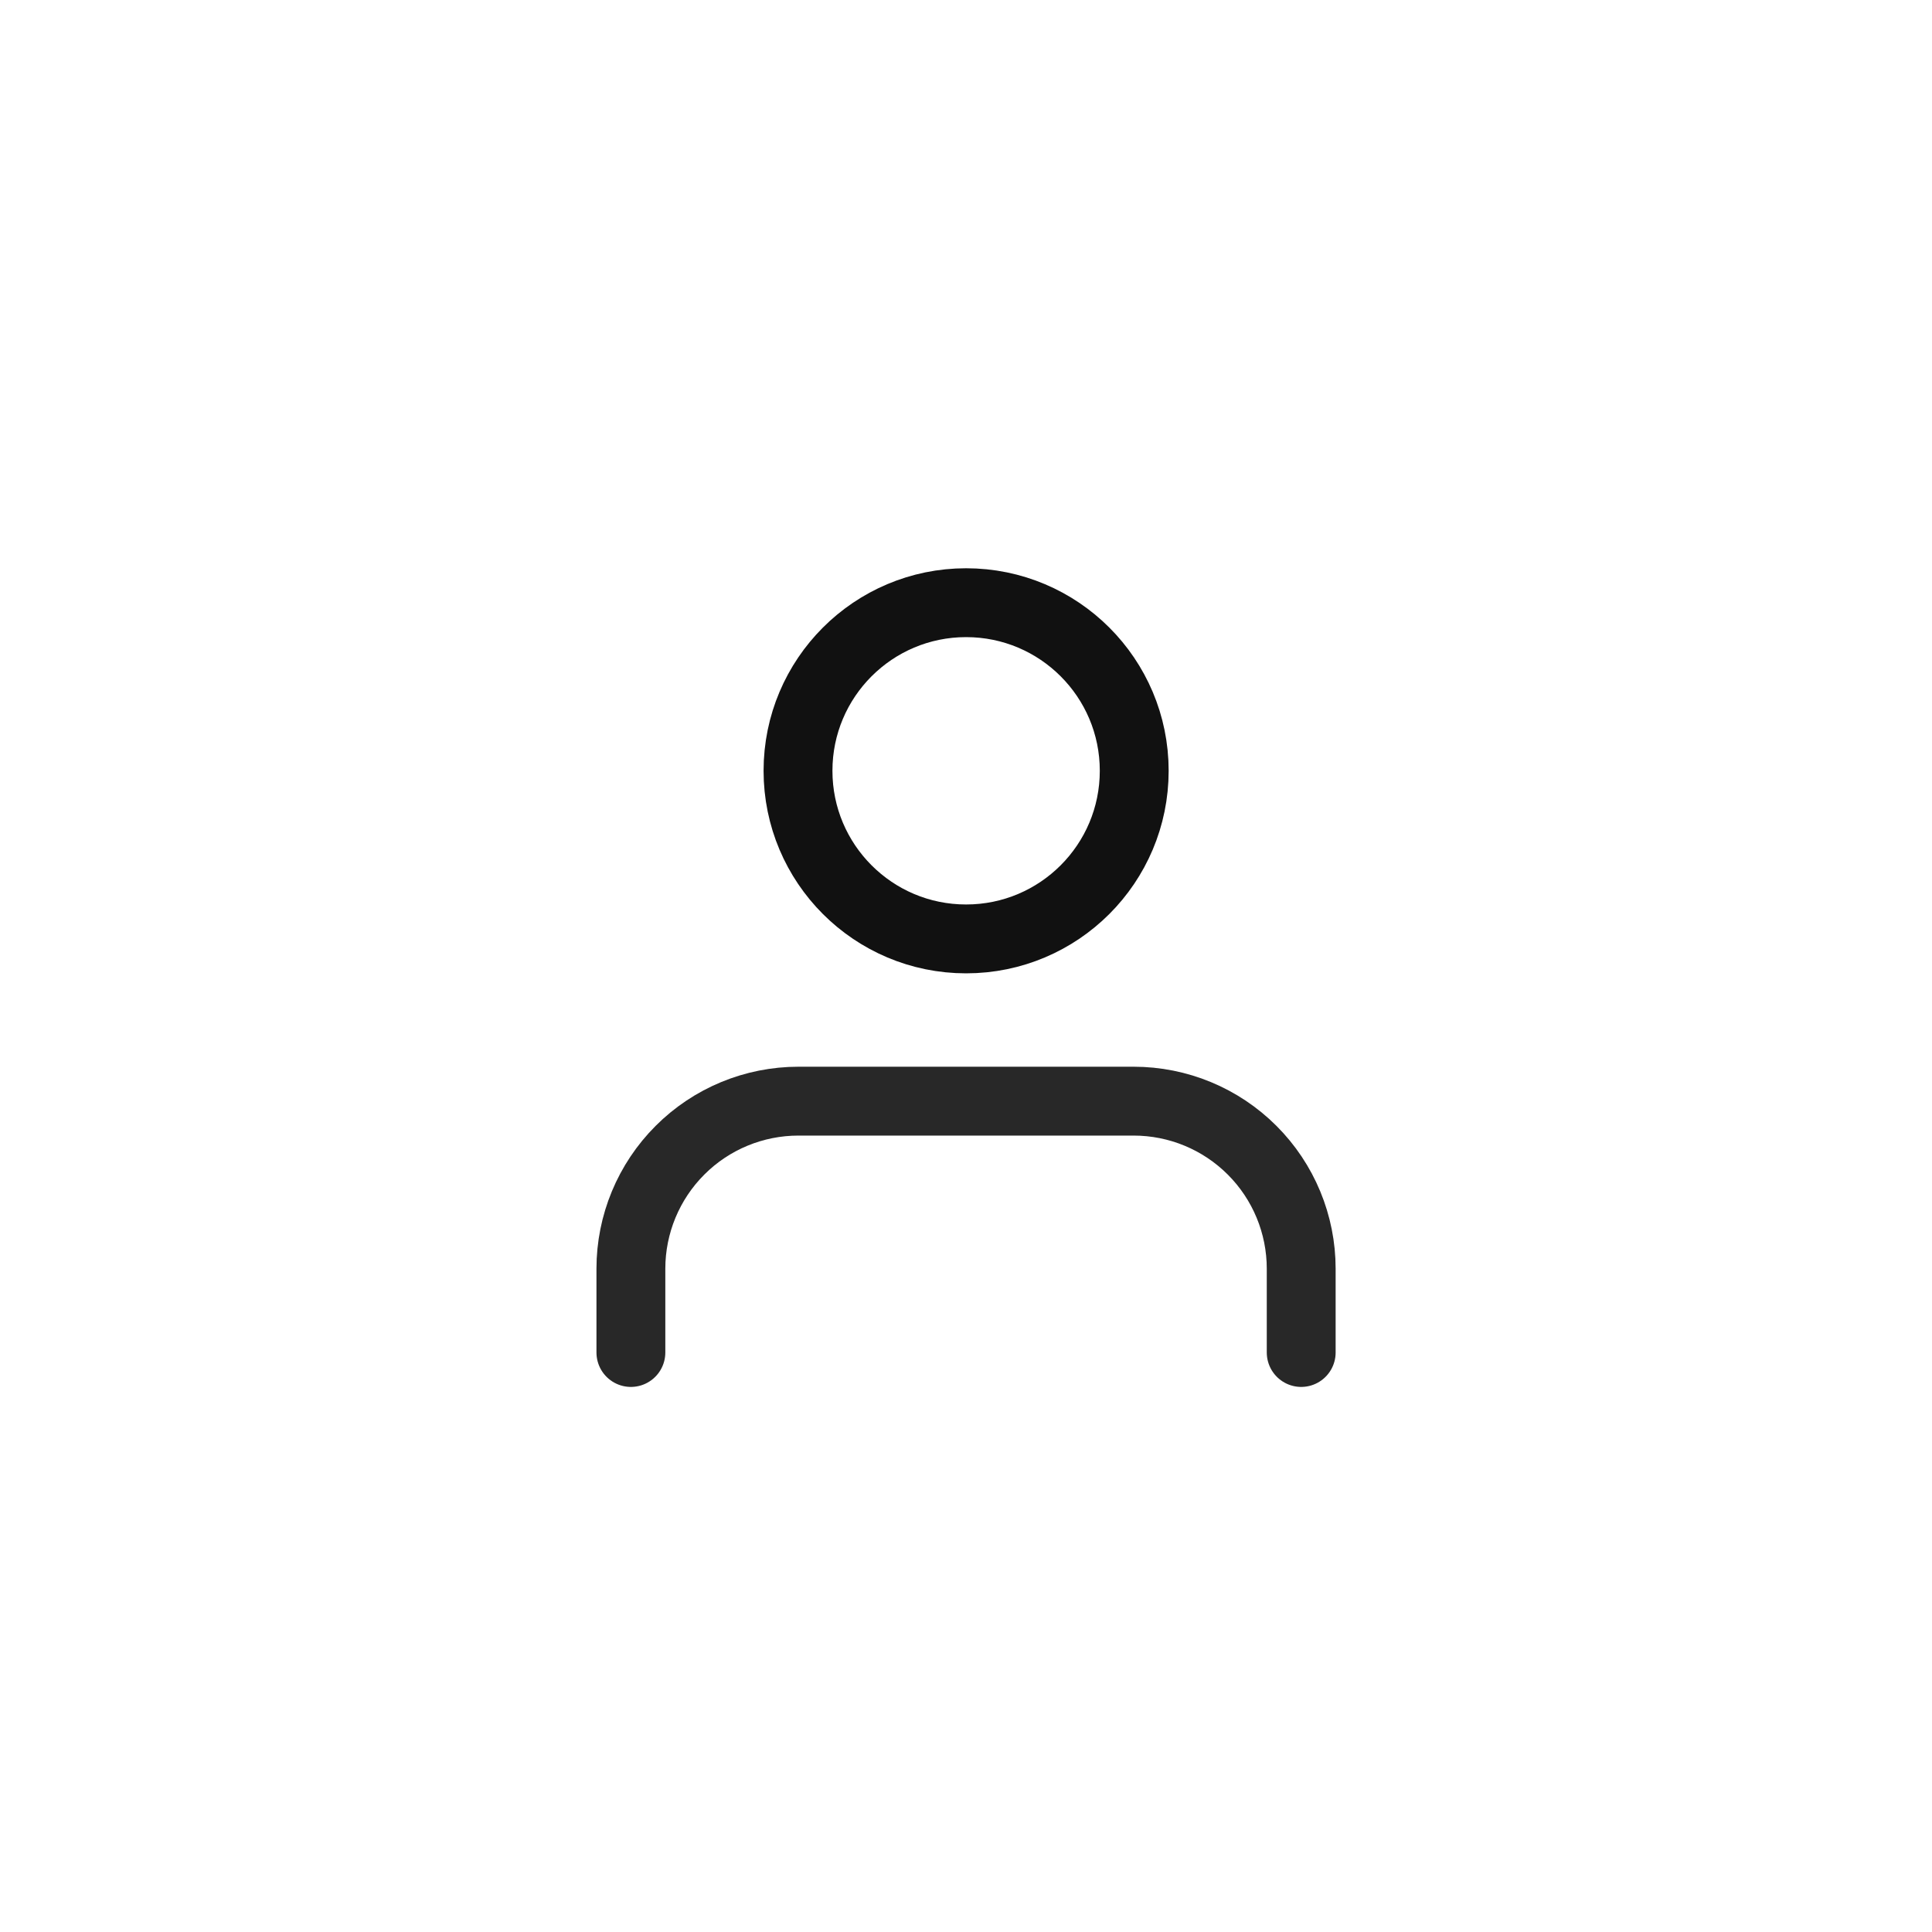 <svg width="42" height="42" viewBox="0 0 42 42" fill="none" xmlns="http://www.w3.org/2000/svg">
<path d="M21.002 20.411C23.021 20.411 24.657 18.775 24.657 16.756C24.657 14.738 23.021 13.102 21.002 13.102C18.984 13.102 17.348 14.738 17.348 16.756C17.348 18.775 18.984 20.411 21.002 20.411Z" stroke="#111111" stroke-width="1.497" stroke-linecap="round" stroke-linejoin="round"/>
<path opacity="0.9" d="M28.287 29.402V27.581C28.287 26.614 27.903 25.688 27.22 25.005C26.536 24.321 25.61 23.938 24.643 23.938H17.358C16.392 23.938 15.465 24.321 14.782 25.005C14.099 25.688 13.715 26.614 13.715 27.581V29.402" stroke="#111111" stroke-width="1.497" stroke-linecap="round" stroke-linejoin="round"/>
</svg>
